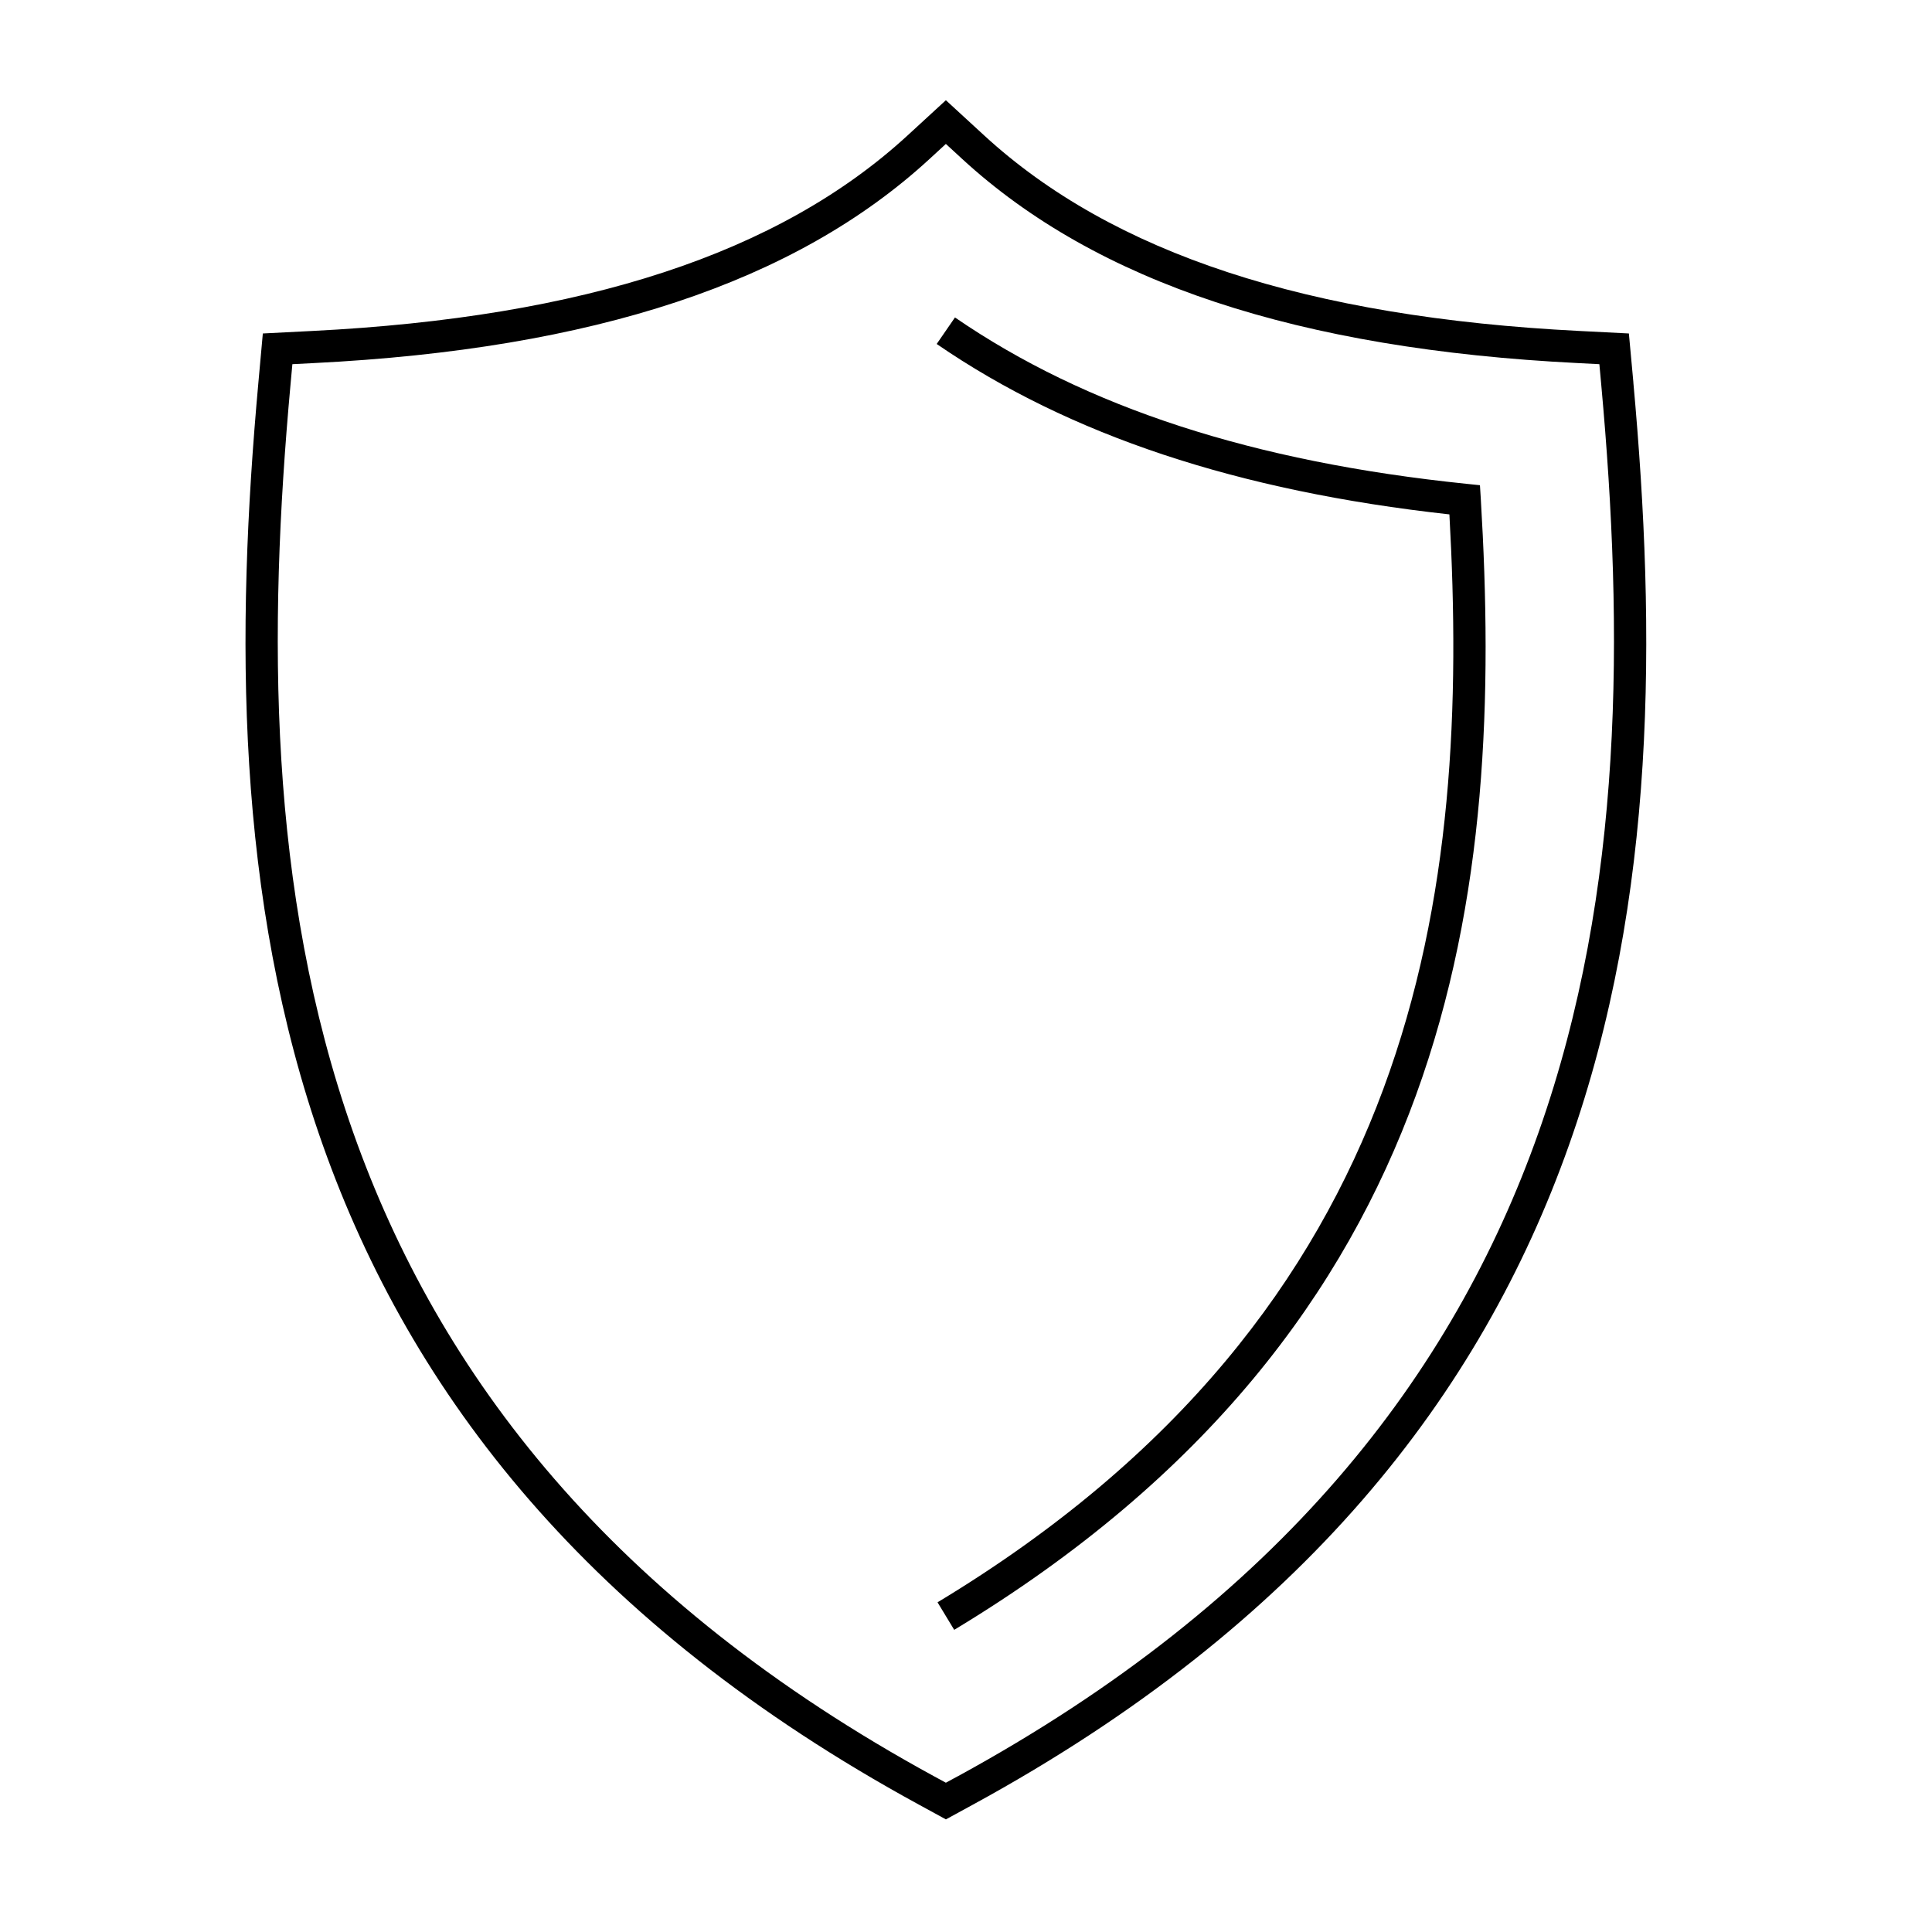 <svg id="icon-ui-svg" xmlns="http://www.w3.org/2000/svg" viewBox="0 0 48 48"><path d="M40.581 9.501l-.112-1.216-1.221-.062c-6.767-.34-11.606-1.928-14.795-4.857L23.5 2.49l-.953.876C19.358 6.295 14.519 7.884 7.75 8.223l-1.22.062L6.42 9.5c-1.129 12.431-.063 26.35 16.407 35.334l.674.368.674-.368C40.644 35.852 41.71 21.932 40.58 9.501zm-16.79 34.632l-.291.158-.291-.158C7.146 35.371 6.11 21.746 7.216 9.574l.048-.526.527-.027c6.962-.348 11.966-2.005 15.297-5.066l.412-.379.412.379c3.331 3.06 8.335 4.718 15.296 5.066l.528.027.048.526c1.106 12.172.07 25.797-15.993 34.56zm12.999-31.74c.58 9.643-.521 20.523-13.083 28.1l-.414-.684C35.345 32.54 36.529 22.1 36.01 12.78c-5.27-.582-9.439-1.968-12.738-4.234l.454-.659c3.255 2.236 7.412 3.588 12.705 4.133l.338.035z" id="icon-ui-svg--base"/></svg>